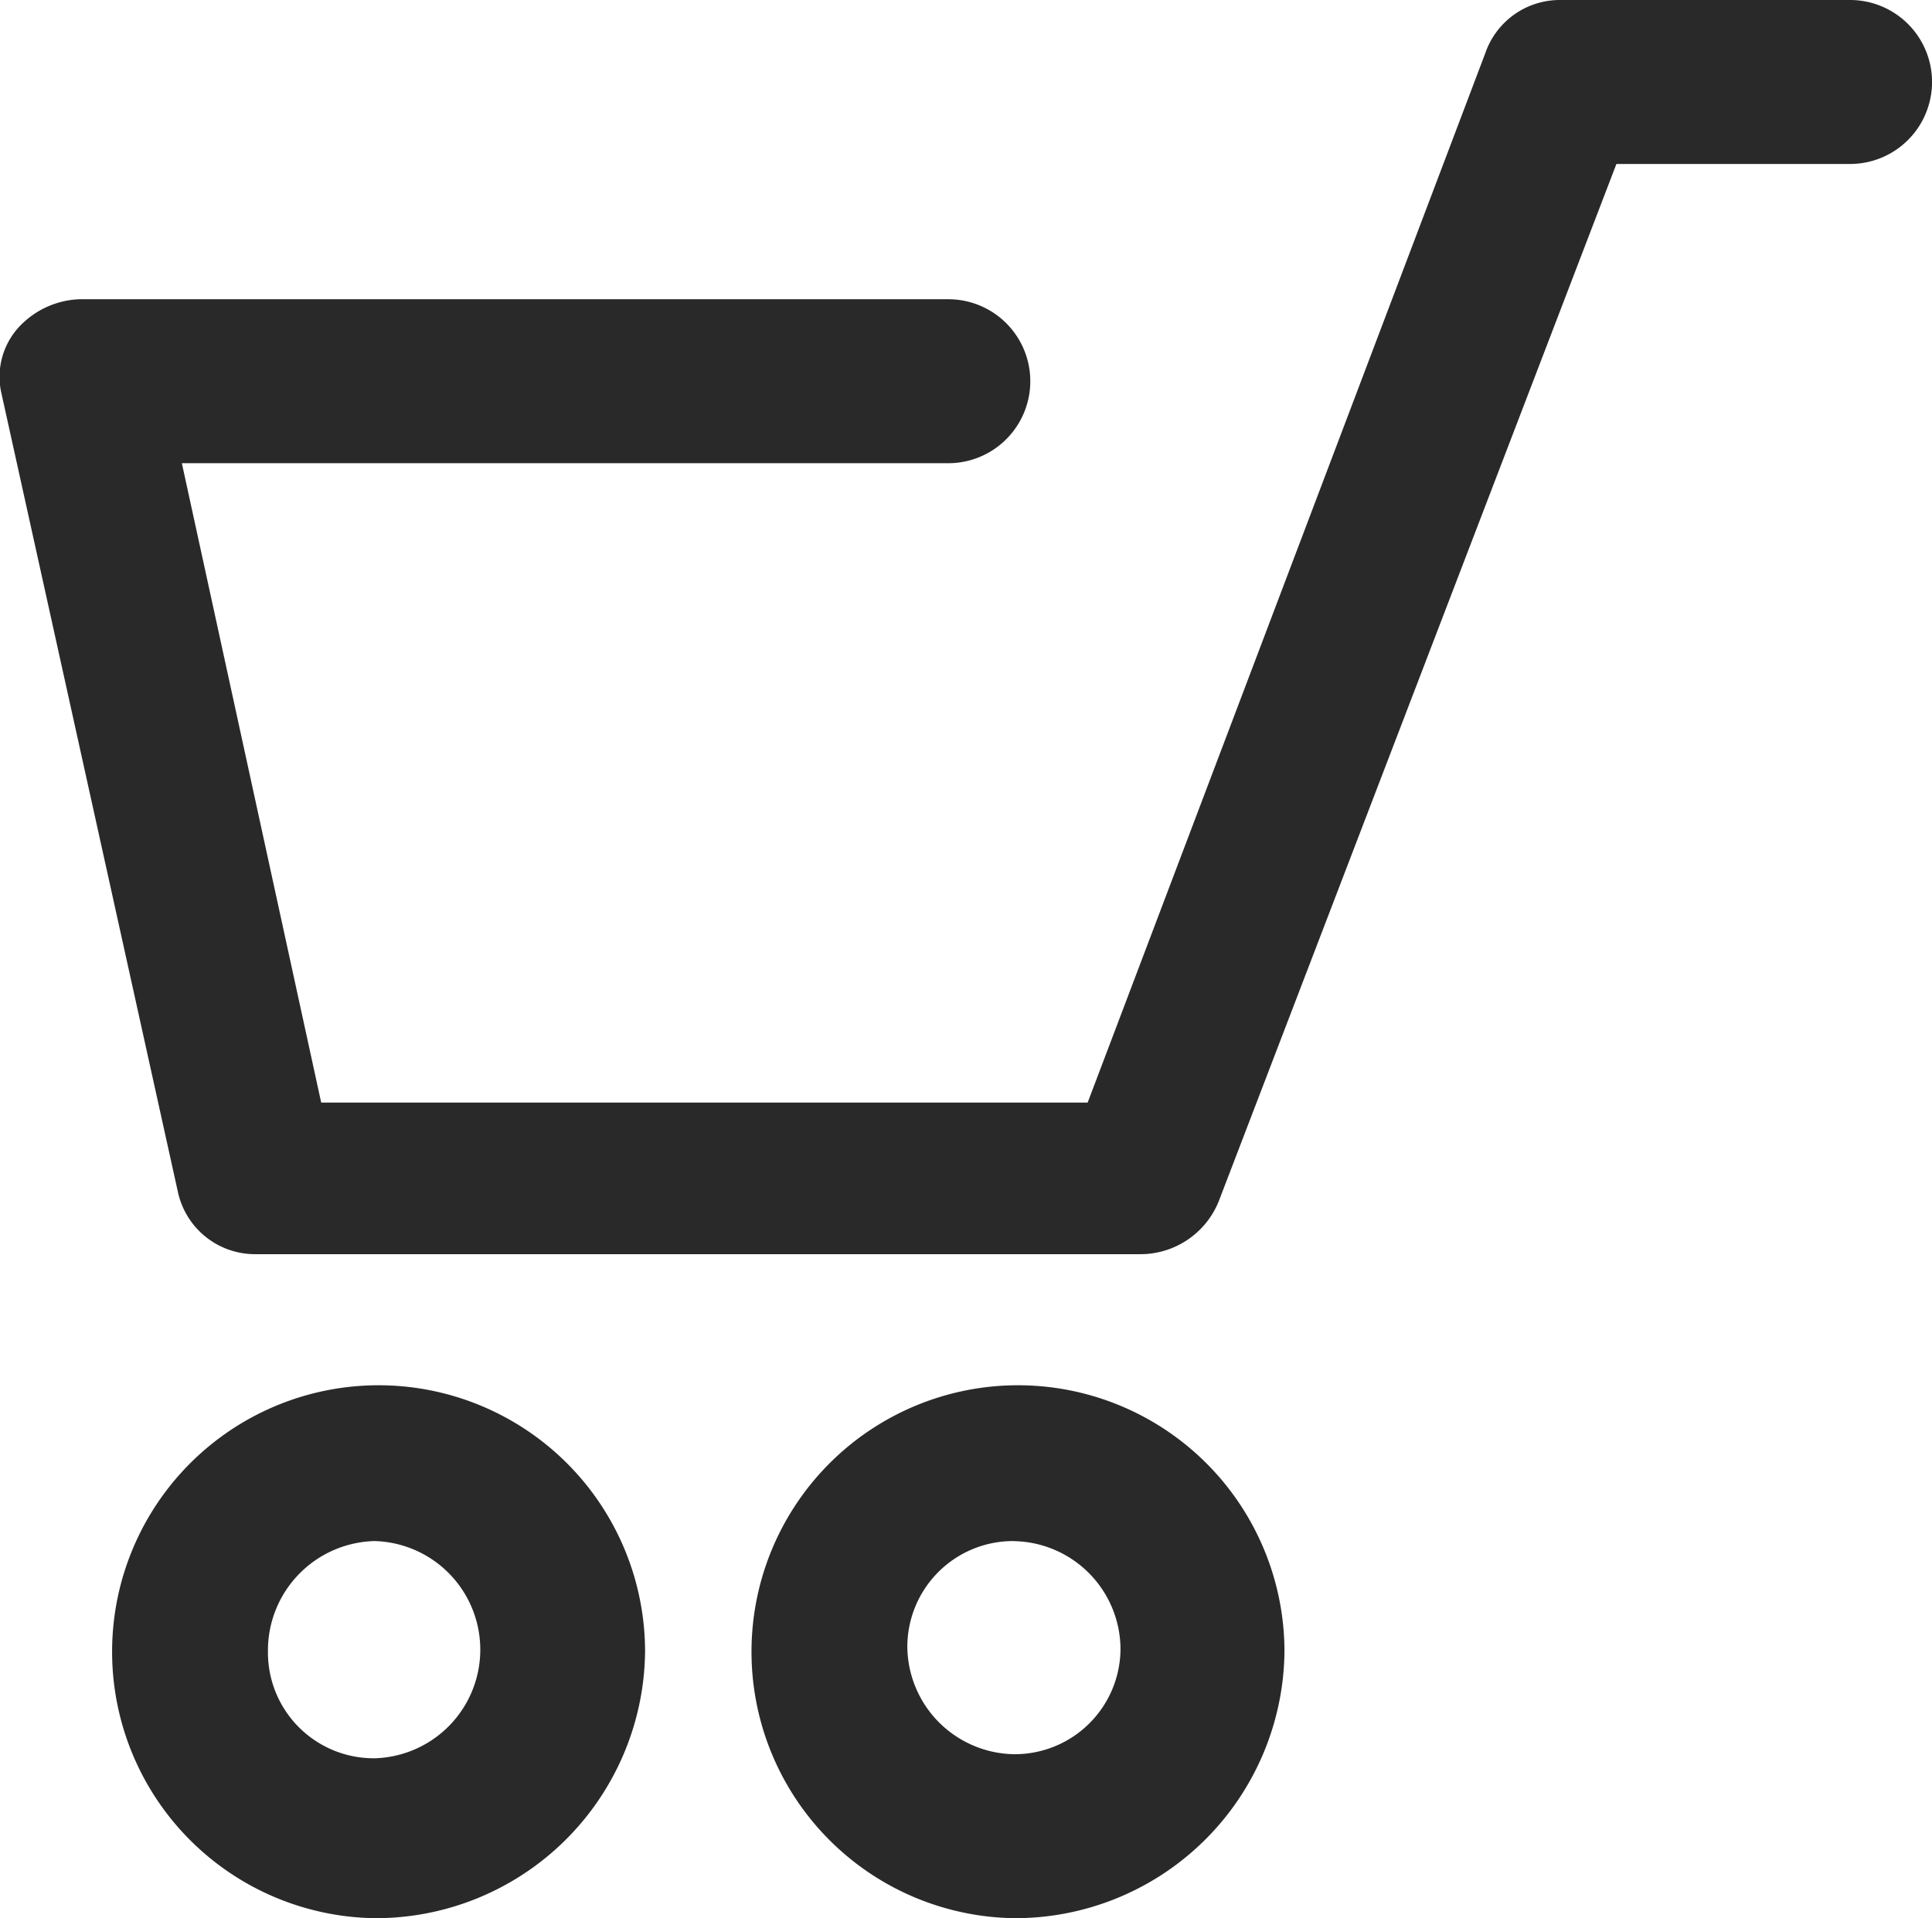 <svg xmlns="http://www.w3.org/2000/svg" width="25.179" height="25" viewBox="0 0 25.179 25">
  <g id="shopping-cart_14_" data-name="shopping-cart (14)" transform="translate(-0.464 -0.7)">
    <g id="Group_5" data-name="Group 5" transform="translate(0.464 0.7)">
      <path id="Path_38" data-name="Path 38" d="M15.334,17.046H3.8a1.029,1.029,0,0,1-1.015-.8L.483,5.828A.96.96,0,0,1,.7,4.974,1.136,1.136,0,0,1,1.5,4.6H12.823a1.068,1.068,0,0,1,0,2.137H2.834L4.65,15.07h9.989L19.821,1.394A1.027,1.027,0,0,1,20.782.7h3.793a1.068,1.068,0,1,1,0,2.137H21.53L16.349,16.352a1.1,1.1,0,0,1-1.015.694Z" transform="translate(-0.464 -0.7)" fill="#292929"/>
    </g>
    <g id="Group_8" data-name="Group 8" transform="translate(1.819 18.756)">
      <g id="Group_6" data-name="Group 6">
        <path id="Path_39" data-name="Path 39" d="M6.526,41.444a3.473,3.473,0,1,1,3.526-3.472A3.511,3.511,0,0,1,6.526,41.444Zm0-4.915a1.426,1.426,0,0,0-1.389,1.442,1.379,1.379,0,0,0,1.389,1.389,1.416,1.416,0,0,0,0-2.831Z" transform="translate(-3 -34.5)" fill="#292929"/>
      </g>
      <g id="Group_7" data-name="Group 7" transform="translate(8.333)">
        <path id="Path_40" data-name="Path 40" d="M22.126,41.444a3.473,3.473,0,1,1,3.526-3.472A3.511,3.511,0,0,1,22.126,41.444Zm0-4.915a1.379,1.379,0,0,0-1.389,1.389,1.414,1.414,0,0,0,1.389,1.389,1.379,1.379,0,0,0,1.389-1.389A1.414,1.414,0,0,0,22.126,36.53Z" transform="translate(-18.6 -34.5)" fill="#292929"/>
      </g>
    </g>
  </g>
</svg>
